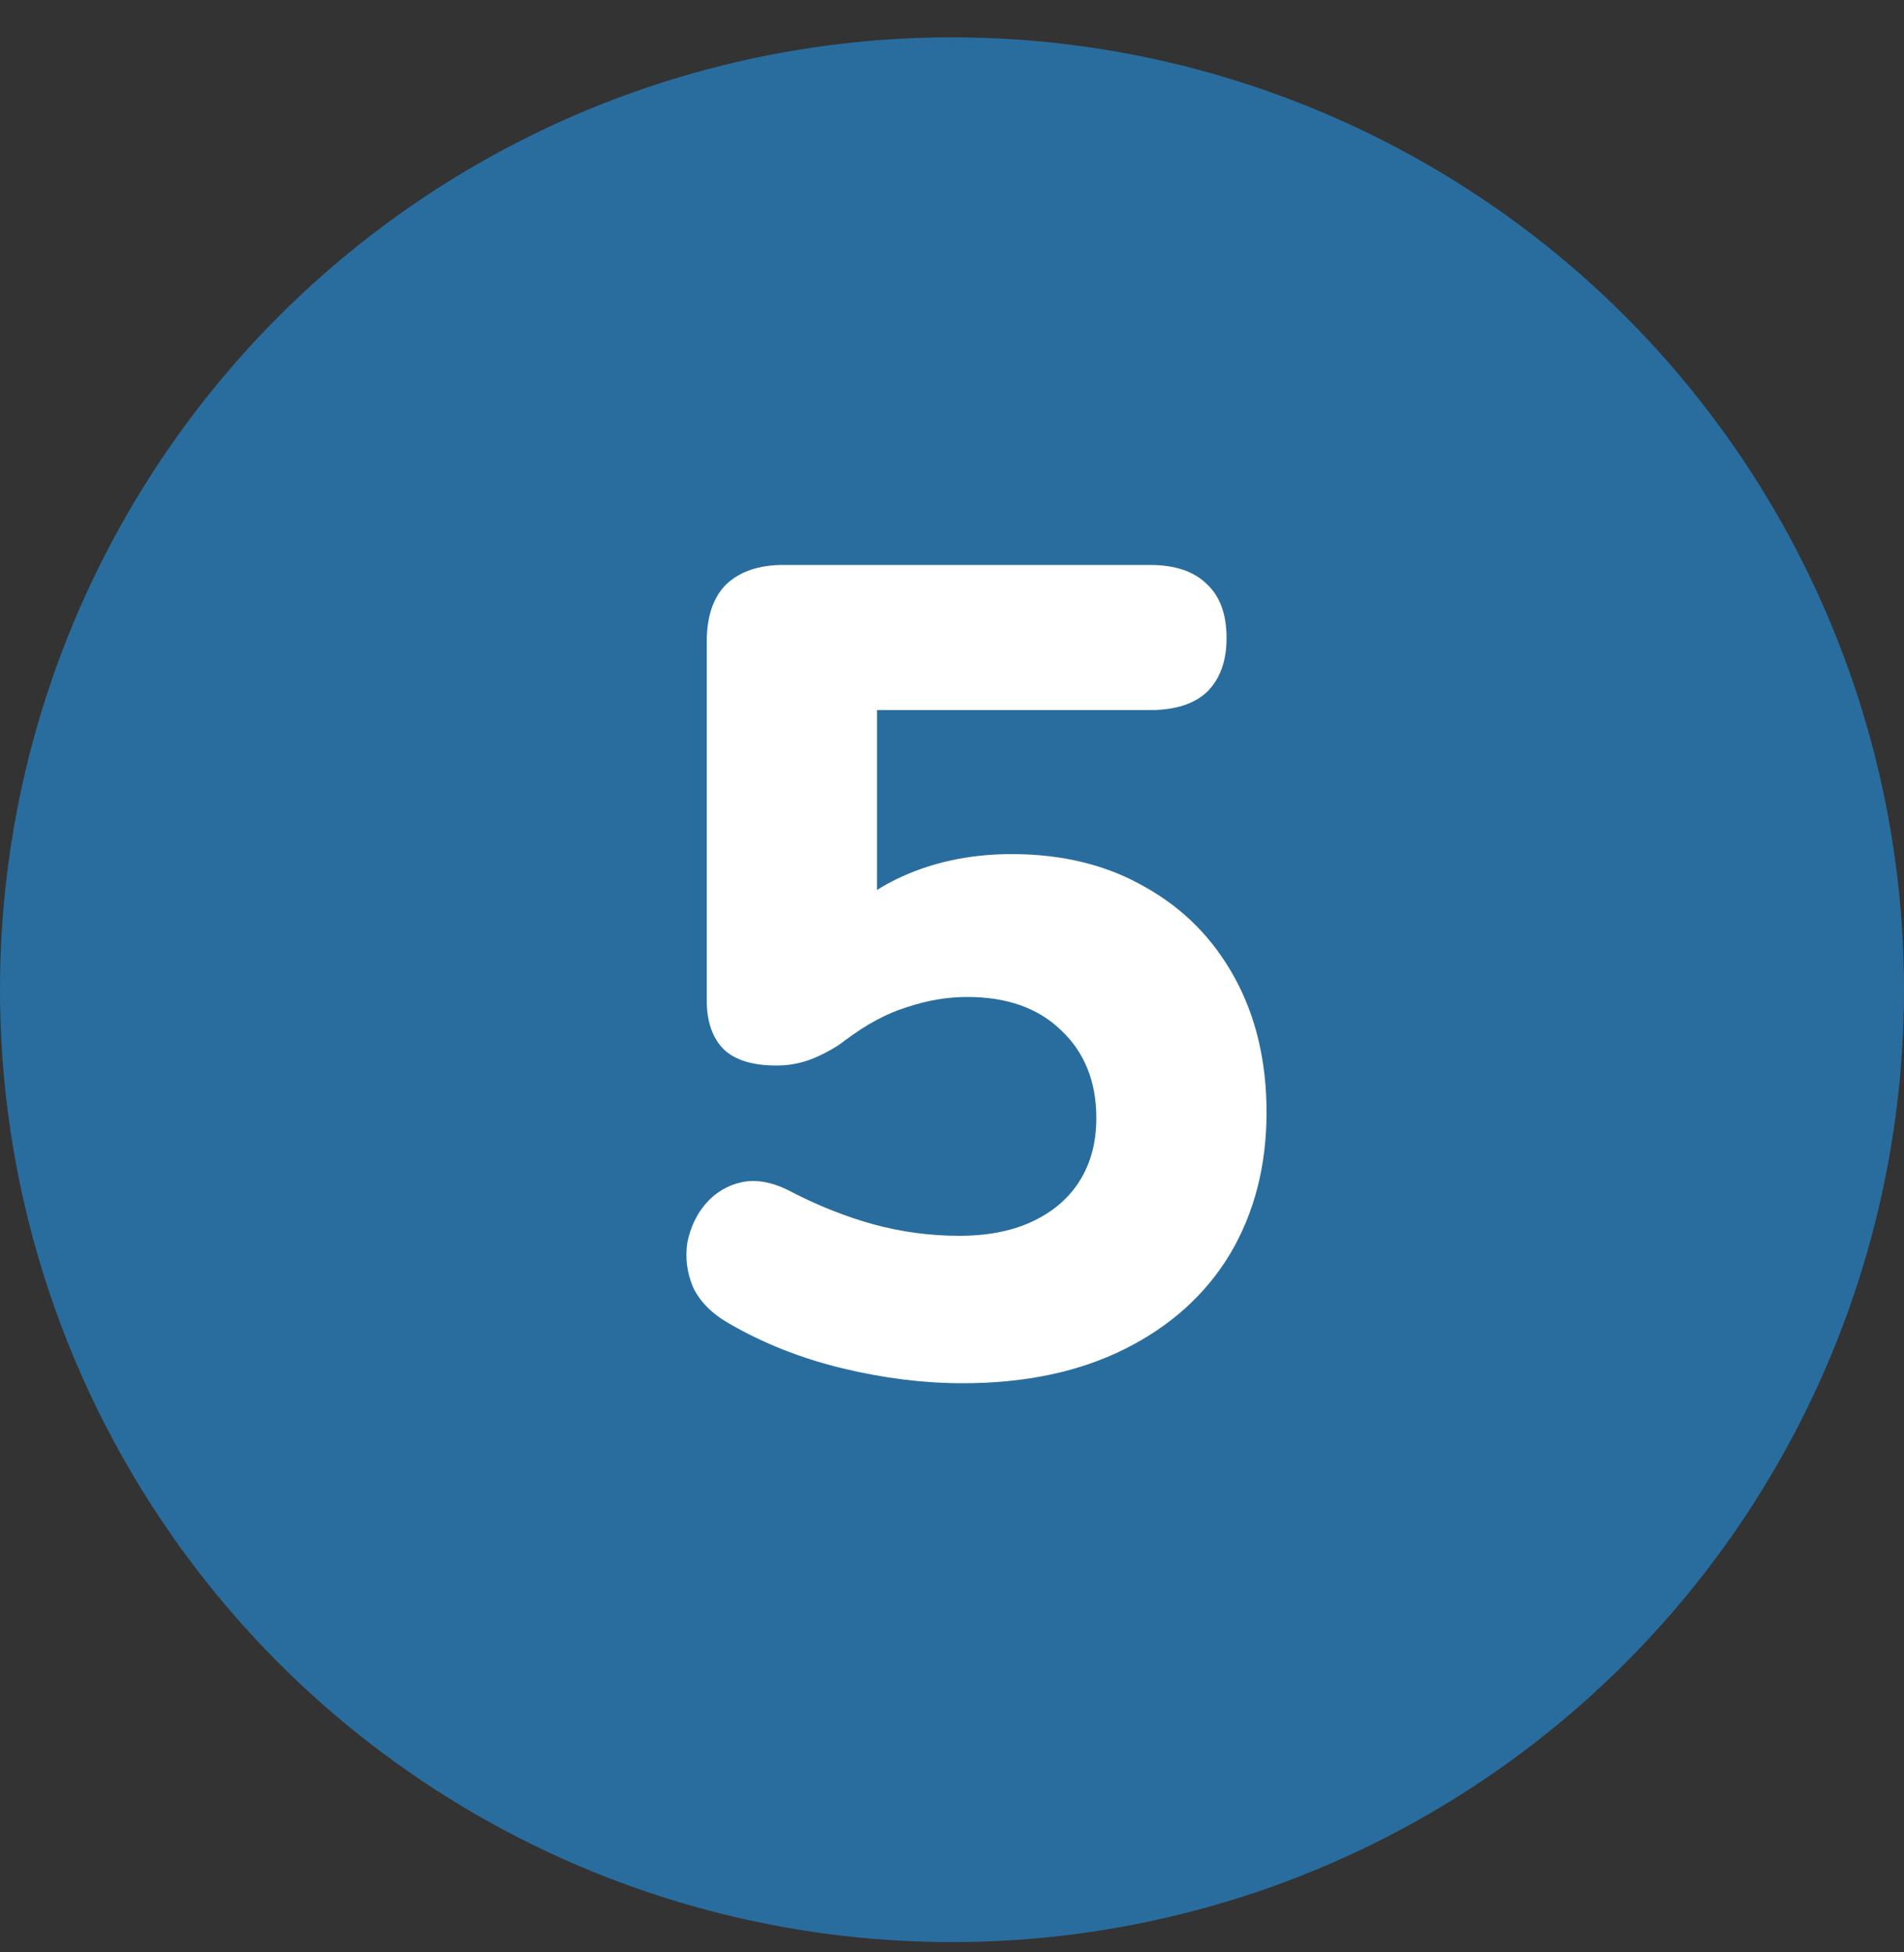 <svg width="40" height="41" viewBox="0 0 40 41" fill="none" xmlns="http://www.w3.org/2000/svg">
<rect x="0" y="0" width="40" height="41" fill="#333333" stroke="none"/>
<circle cx="20" cy="20.784" r="20" fill="#296D9F"/>
<path d="M20.224 29.048C19.408 29.048 18.568 28.944 17.704 28.736C16.84 28.528 16.048 28.216 15.328 27.8C14.96 27.592 14.704 27.336 14.56 27.032C14.432 26.728 14.392 26.416 14.44 26.096C14.504 25.776 14.632 25.504 14.824 25.28C15.032 25.04 15.288 24.888 15.592 24.824C15.912 24.76 16.264 24.832 16.648 25.04C17.208 25.328 17.776 25.552 18.352 25.712C18.944 25.872 19.544 25.952 20.152 25.952C20.76 25.952 21.28 25.848 21.712 25.64C22.144 25.432 22.472 25.144 22.696 24.776C22.92 24.408 23.032 23.976 23.032 23.48C23.032 22.712 22.784 22.096 22.288 21.632C21.808 21.168 21.152 20.936 20.32 20.936C19.904 20.936 19.48 21.008 19.048 21.152C18.632 21.28 18.2 21.512 17.752 21.848C17.592 21.976 17.384 22.096 17.128 22.208C16.872 22.32 16.6 22.376 16.312 22.376C15.816 22.376 15.448 22.264 15.208 22.04C14.968 21.8 14.848 21.456 14.848 21.008V13.472C14.848 12.944 14.984 12.544 15.256 12.272C15.544 12 15.944 11.864 16.456 11.864H24.16C24.688 11.864 25.088 12 25.36 12.272C25.632 12.528 25.768 12.904 25.768 13.4C25.768 13.88 25.632 14.256 25.36 14.528C25.088 14.784 24.688 14.912 24.16 14.912H18.424V19.496H17.512C17.912 19 18.44 18.616 19.096 18.344C19.752 18.072 20.472 17.936 21.256 17.936C22.328 17.936 23.264 18.168 24.064 18.632C24.864 19.08 25.488 19.712 25.936 20.528C26.384 21.344 26.608 22.288 26.608 23.36C26.608 24.48 26.352 25.472 25.84 26.336C25.328 27.184 24.592 27.848 23.632 28.328C22.672 28.808 21.536 29.048 20.224 29.048Z" fill="white"/>
</svg>
